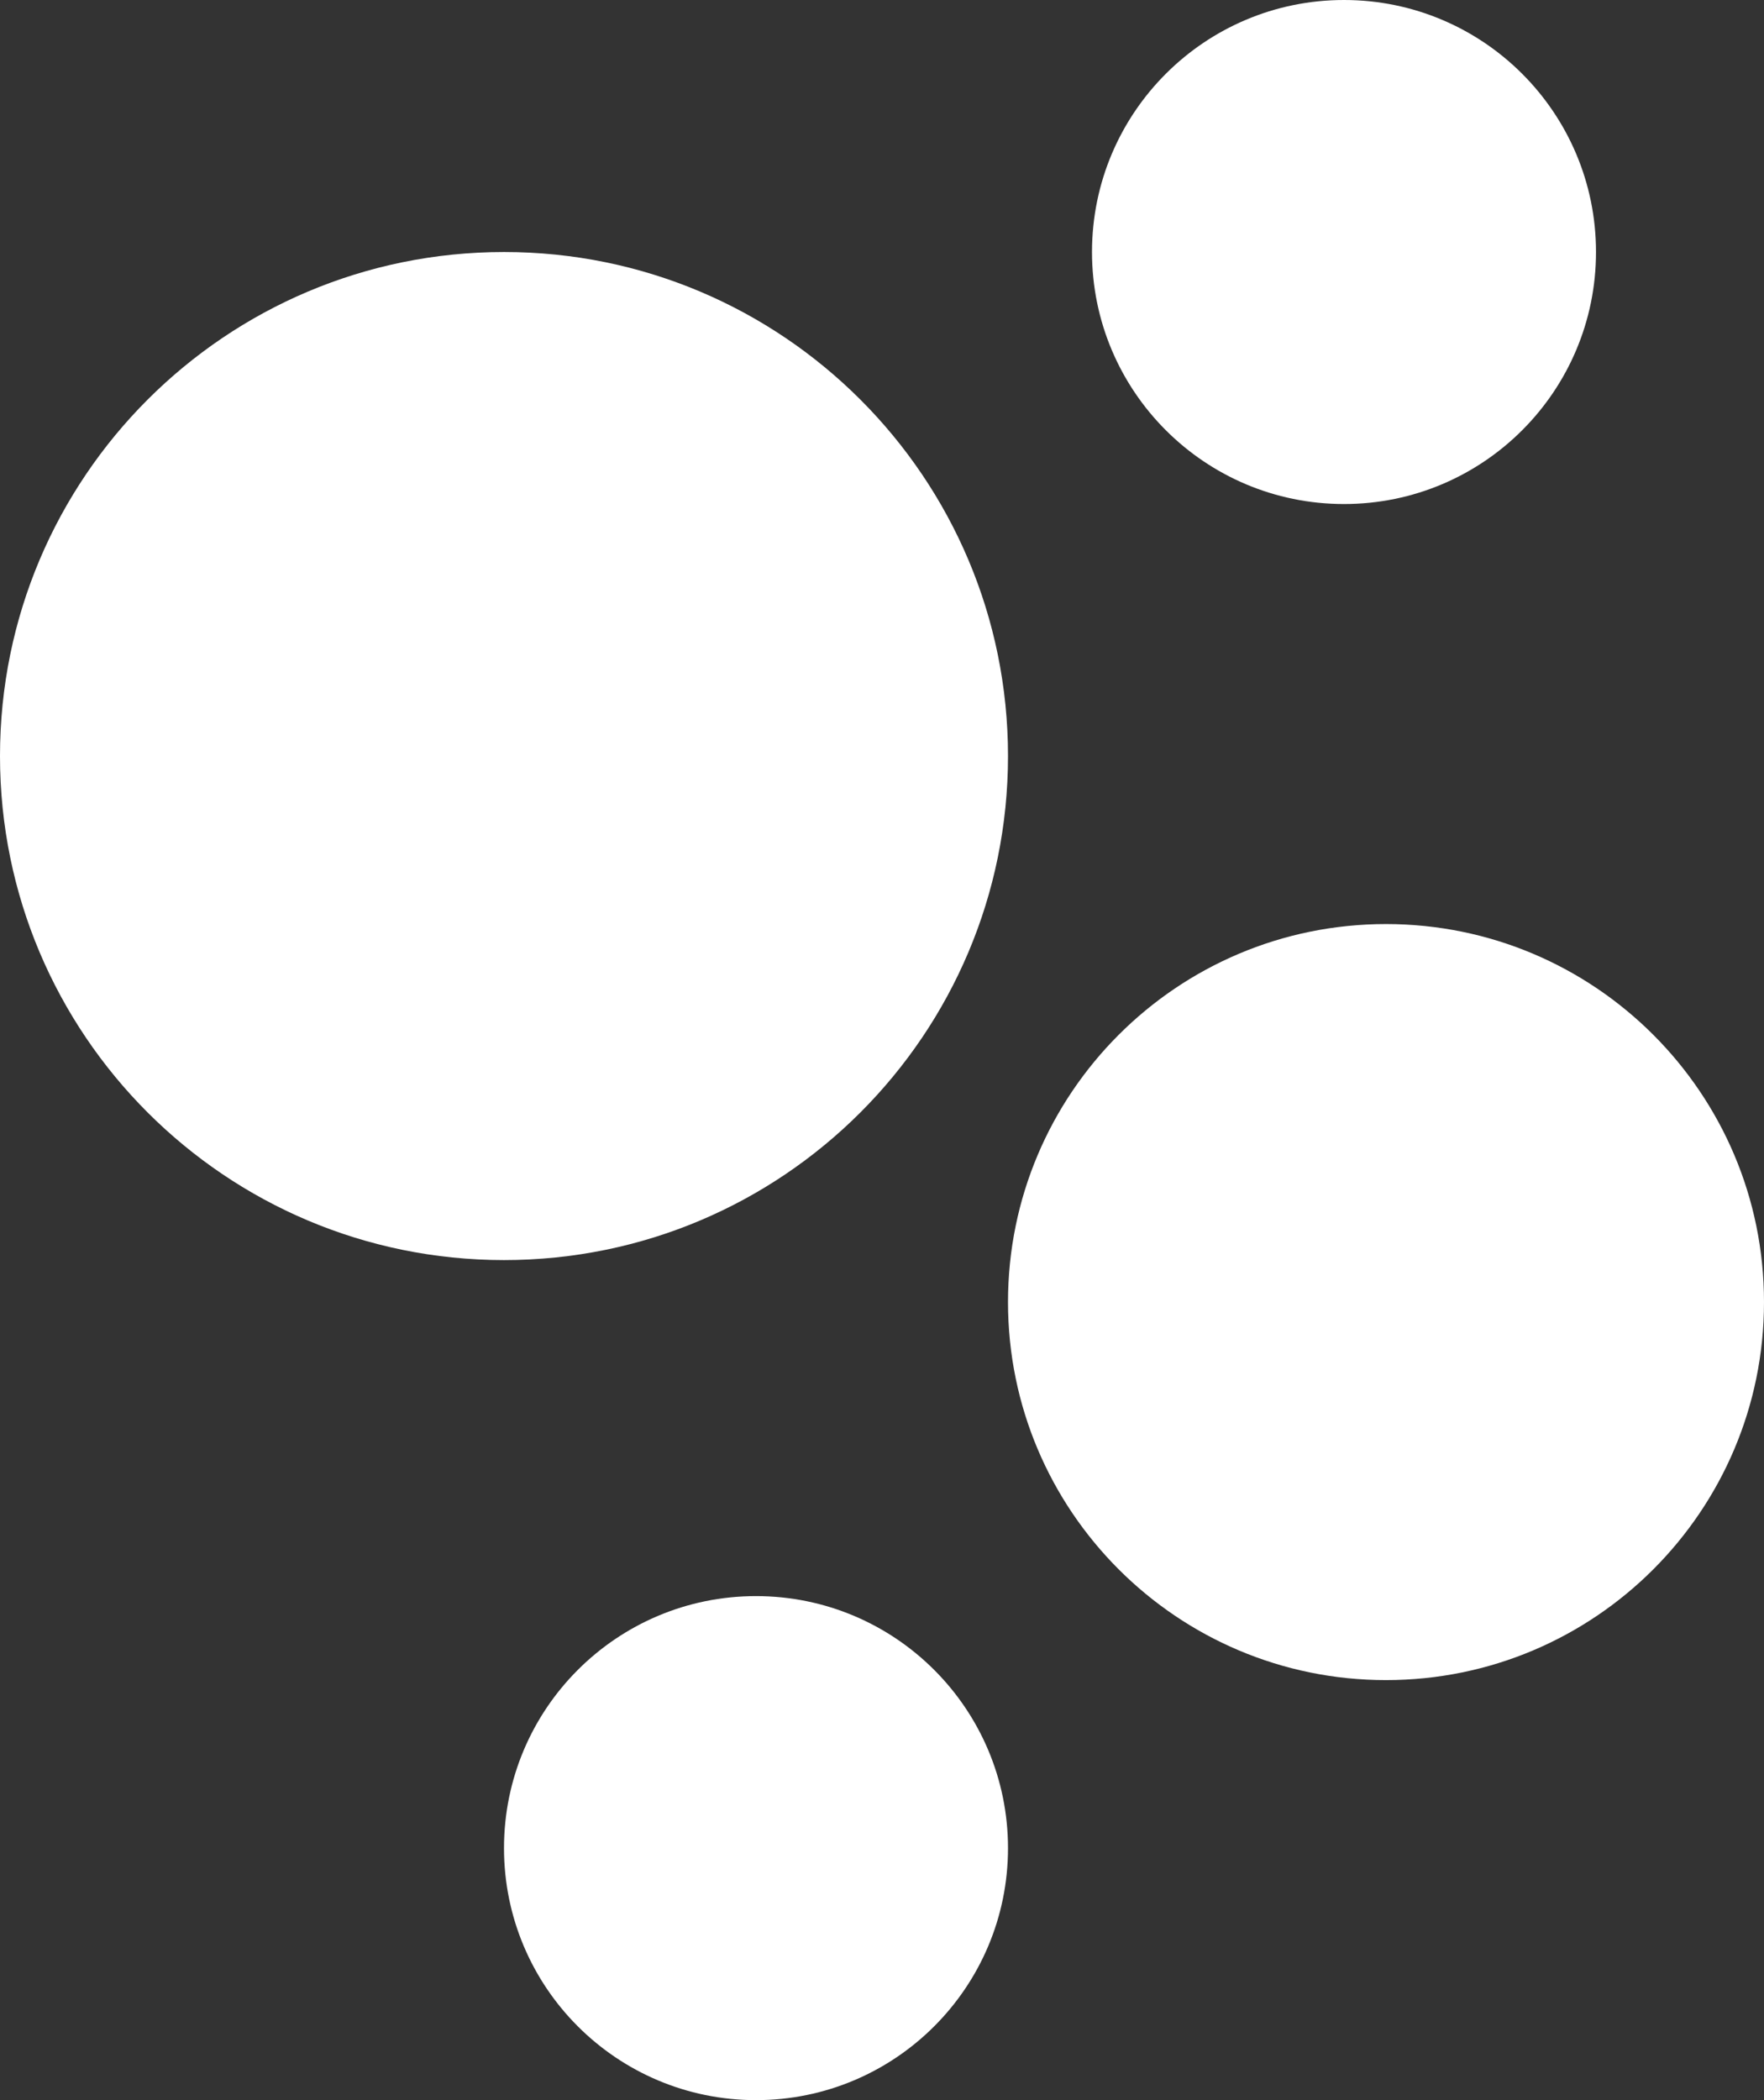<svg width="21" height="25" viewBox="0 0 21 25" fill="none" xmlns="http://www.w3.org/2000/svg">
<rect x="0" y="0" width="21" height="25" fill="#333333" stroke="none"/>
<path d="M6 15C9.314 15 12 12.314 12 9C12 5.686 9.314 3 6 3C2.686 3 0 5.686 0 9C0 12.314 2.686 15 6 15Z" fill="#FFFFFF"/>
<path d="M16.5 20C18.985 20 21 17.985 21 15.5C21 13.015 18.985 11 16.5 11C14.015 11 12 13.015 12 15.5C12 17.985 14.015 20 16.5 20Z" fill="#FFFFFF"/>
<path d="M9 25C10.657 25 12 23.657 12 22C12 20.343 10.657 19 9 19C7.343 19 6 20.343 6 22C6 23.657 7.343 25 9 25Z" fill="#FFFFFF"/>
<path d="M16 6C17.657 6 19 4.657 19 3C19 1.343 17.657 0 16 0C14.343 0 13 1.343 13 3C13 4.657 14.343 6 16 6Z" fill="#FFFFFF"/>
</svg>
